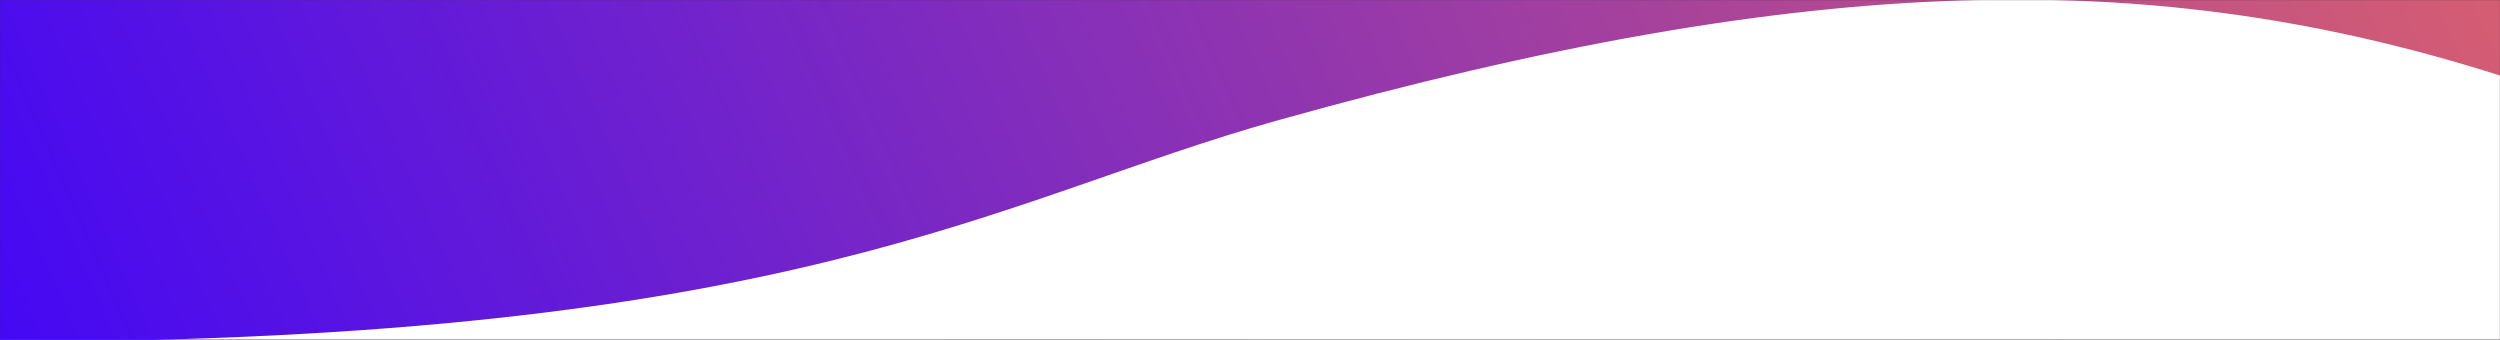 <svg width="1920" height="261" viewBox="0 0 1920 261" fill="none" xmlns="http://www.w3.org/2000/svg">
<rect x="0" y="0" width="1920" height="261" fill="#333333" stroke="none"/>
<mask id="mask0_2996_6949" style="mask-type:alpha" maskUnits="userSpaceOnUse" x="0" y="0" width="1920" height="261">
<rect width="1920" height="261" fill="#D9D9D9"/>
</mask>
<g mask="url(#mask0_2996_6949)">
<rect y="-577" width="1920" height="857" fill="url(#paint0_linear_2996_6949)"/>
<path d="M981 92.501C765 153.001 610.5 262.501 0 262.501V300.999H1920L1920 58.001C1655.5 -25.999 1394.04 -23.189 981 92.501Z" fill="white"/>
</g>
<defs>
<linearGradient id="paint0_linear_2996_6949" x1="1920" y1="-577" x2="-8.93088e-06" y2="265" gradientUnits="userSpaceOnUse">
<stop stop-color="#E76862"/>
<stop offset="1" stop-color="#4408F4"/>
</linearGradient>
</defs>
</svg>
